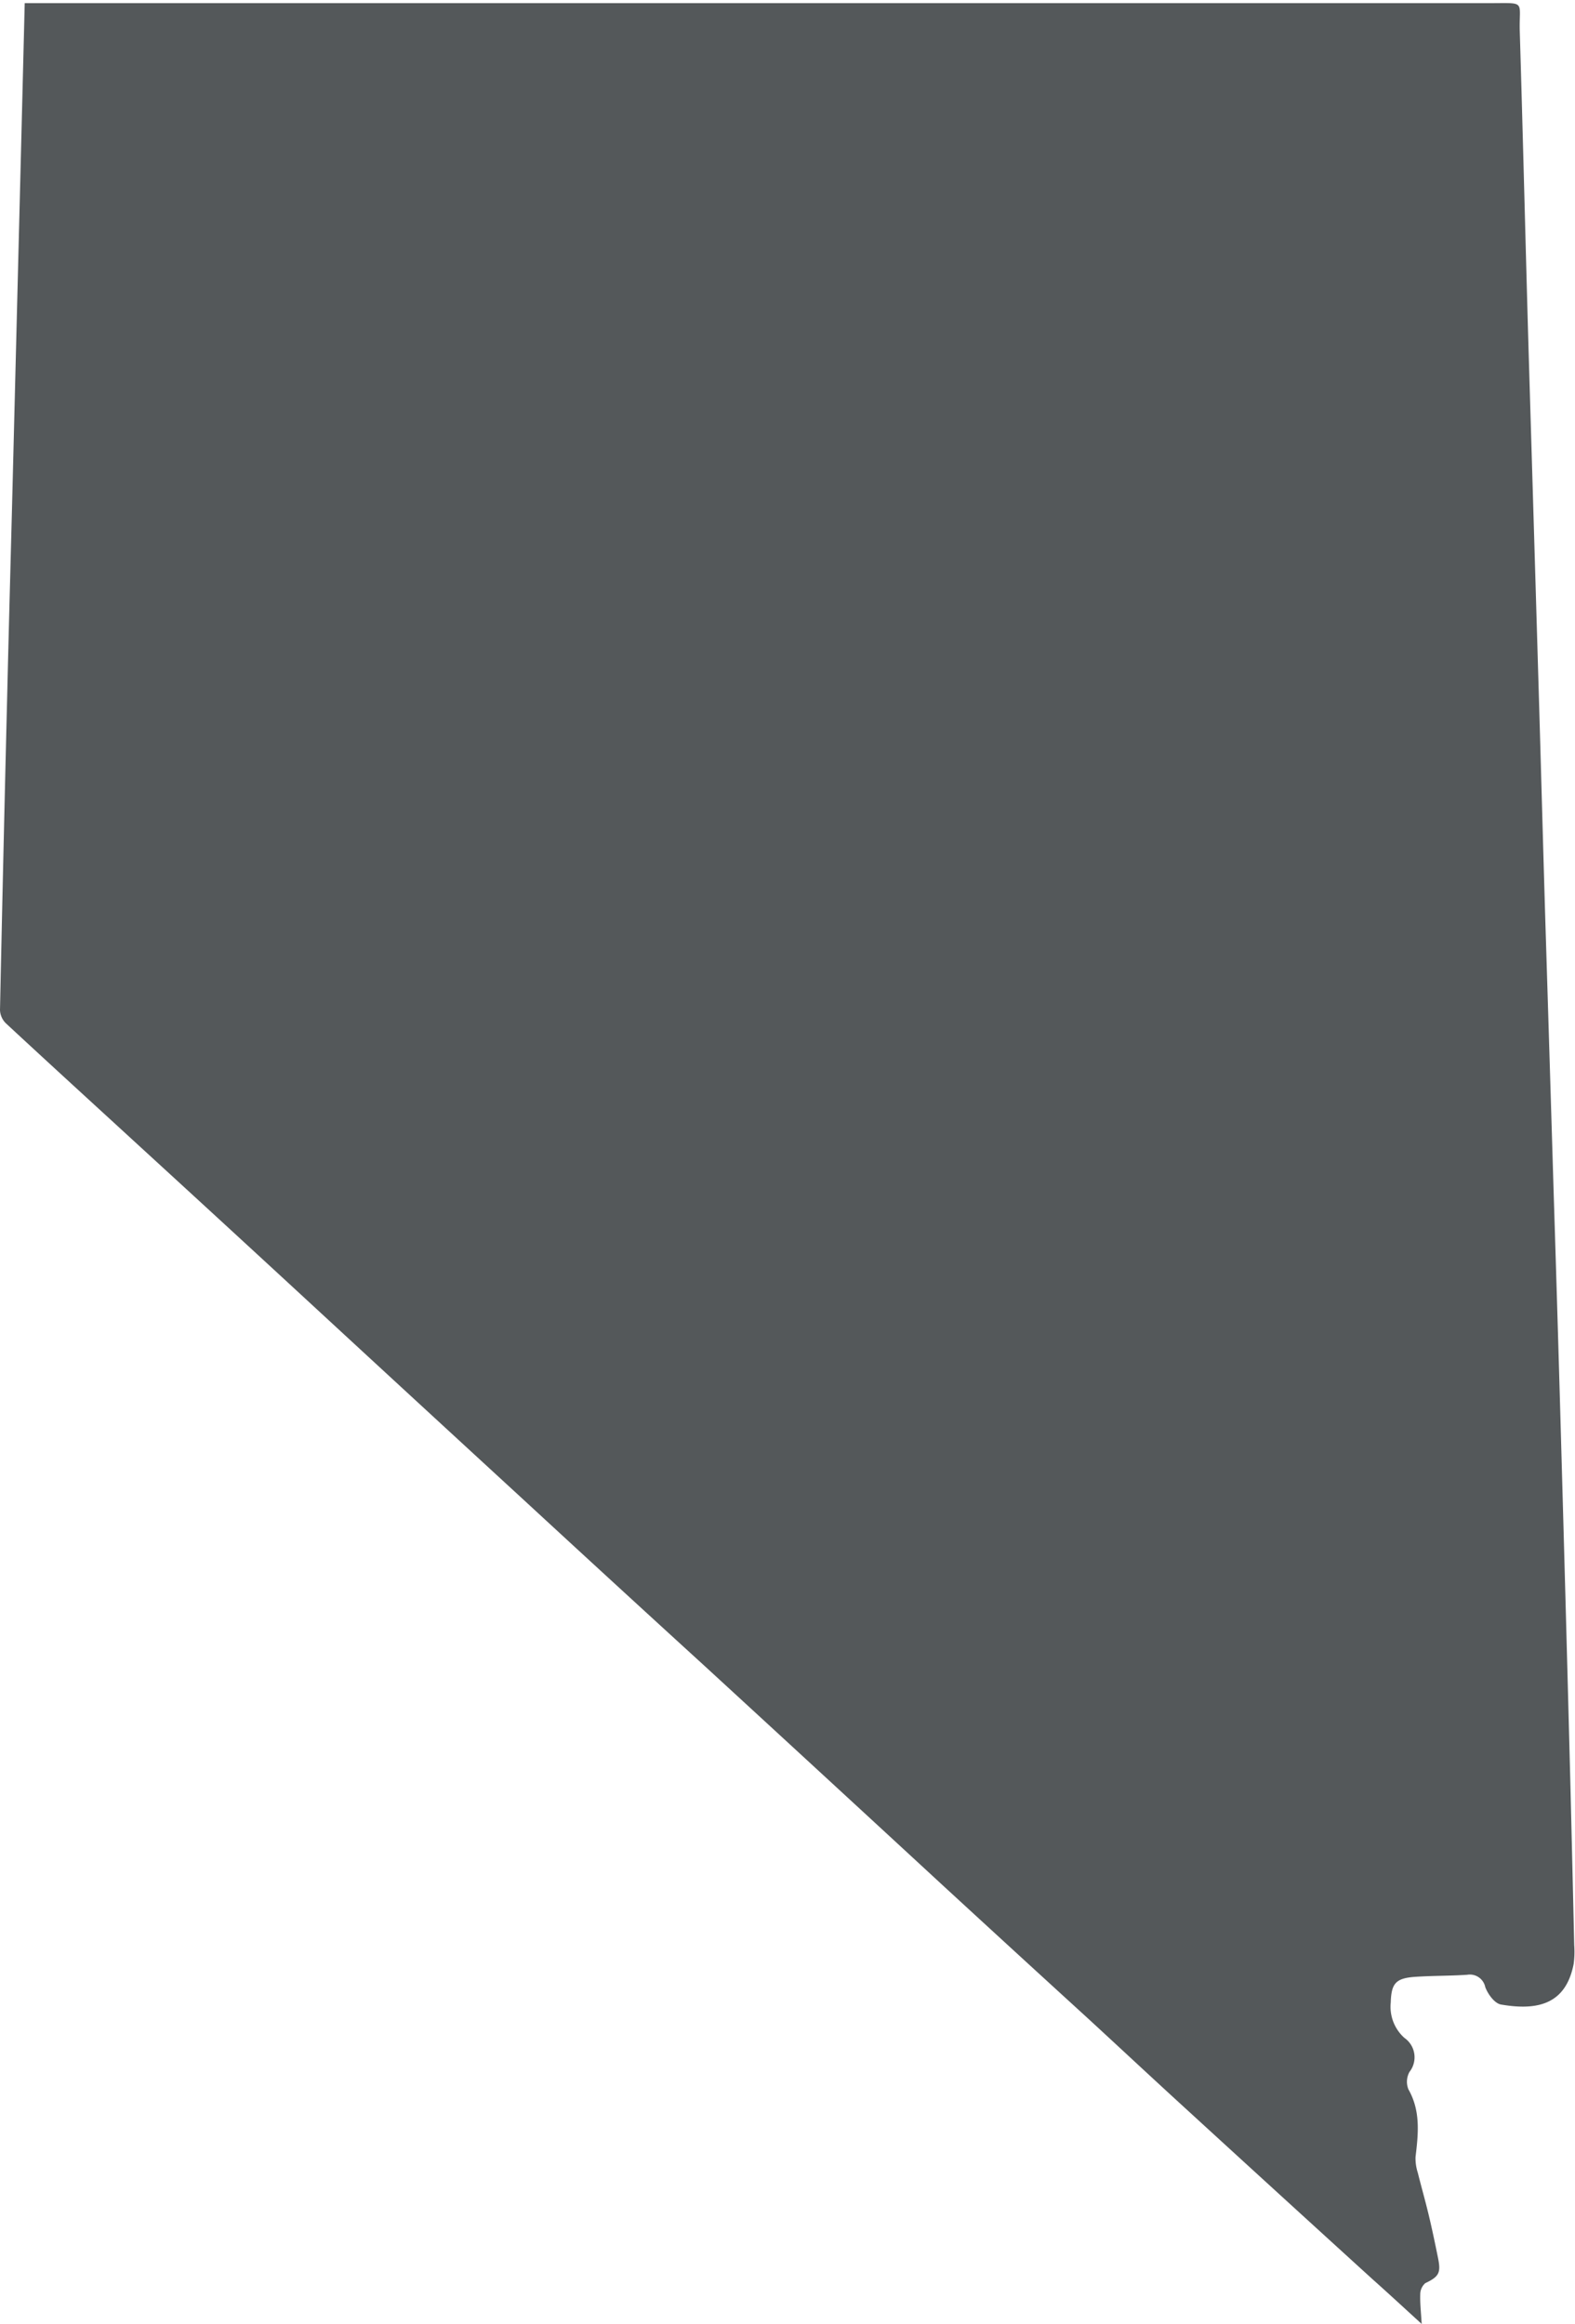 <?xml version="1.0" encoding="UTF-8" standalone="no"?><svg xmlns="http://www.w3.org/2000/svg" xmlns:xlink="http://www.w3.org/1999/xlink" fill="#54585a" height="295.2" preserveAspectRatio="xMidYMid meet" version="1" viewBox="0.0 -0.4 200.1 295.2" width="200.1" zoomAndPan="magnify"><g id="change1_1"><path d="M200,246.67q-.23-10.11-.48-20.21-.51-19.8-1.07-39.61-.49-17.7-1.05-35.39-.52-17.29-1.06-34.59c-.27-8.93-.51-17.87-.77-26.8Q194.89,67,194.2,44c-.39-13.52-.71-27-1.12-40.55C193-.37,193.91,0,189.25,0H3.14c-.1,4-.2,8-.3,12L1.58,62c-.22,8.58-.46,17.17-.66,25.75Q.42,107.84,0,127.9a2.49,2.49,0,0,0,.74,1.67c5.6,5.2,11.25,10.35,16.88,15.52Q29,155.51,40.36,166q13,12,26,23.95,11.53,10.64,23.12,21.22Q104.59,225.05,119.7,239q9.26,8.52,18.55,17c4.14,3.81,8.25,7.65,12.4,11.44q11.88,10.88,23.77,21.7c2,1.78,3.93,3.57,6.2,5.64-.09-1.54-.22-2.67-.18-3.78a1.88,1.88,0,0,1,.64-1.4c1.75-.83,2-1.32,1.62-3.19s-.76-3.7-1.2-5.53-.93-3.53-1.37-5.3a5.92,5.92,0,0,1-.29-2c.35-2.95.67-5.84-.91-8.61a2.59,2.59,0,0,1,.14-2.2,3,3,0,0,0-.64-4.32,5.29,5.29,0,0,1-1.74-4.48c.07-2.37.58-3.09,3-3.27,2.23-.16,4.48-.12,6.71-.27A2,2,0,0,1,188.7,252c.33.88,1.18,2.07,2,2.21,4.72.81,8.24-.07,9.23-5.16A11.7,11.7,0,0,0,200,246.67Z"/></g></svg>